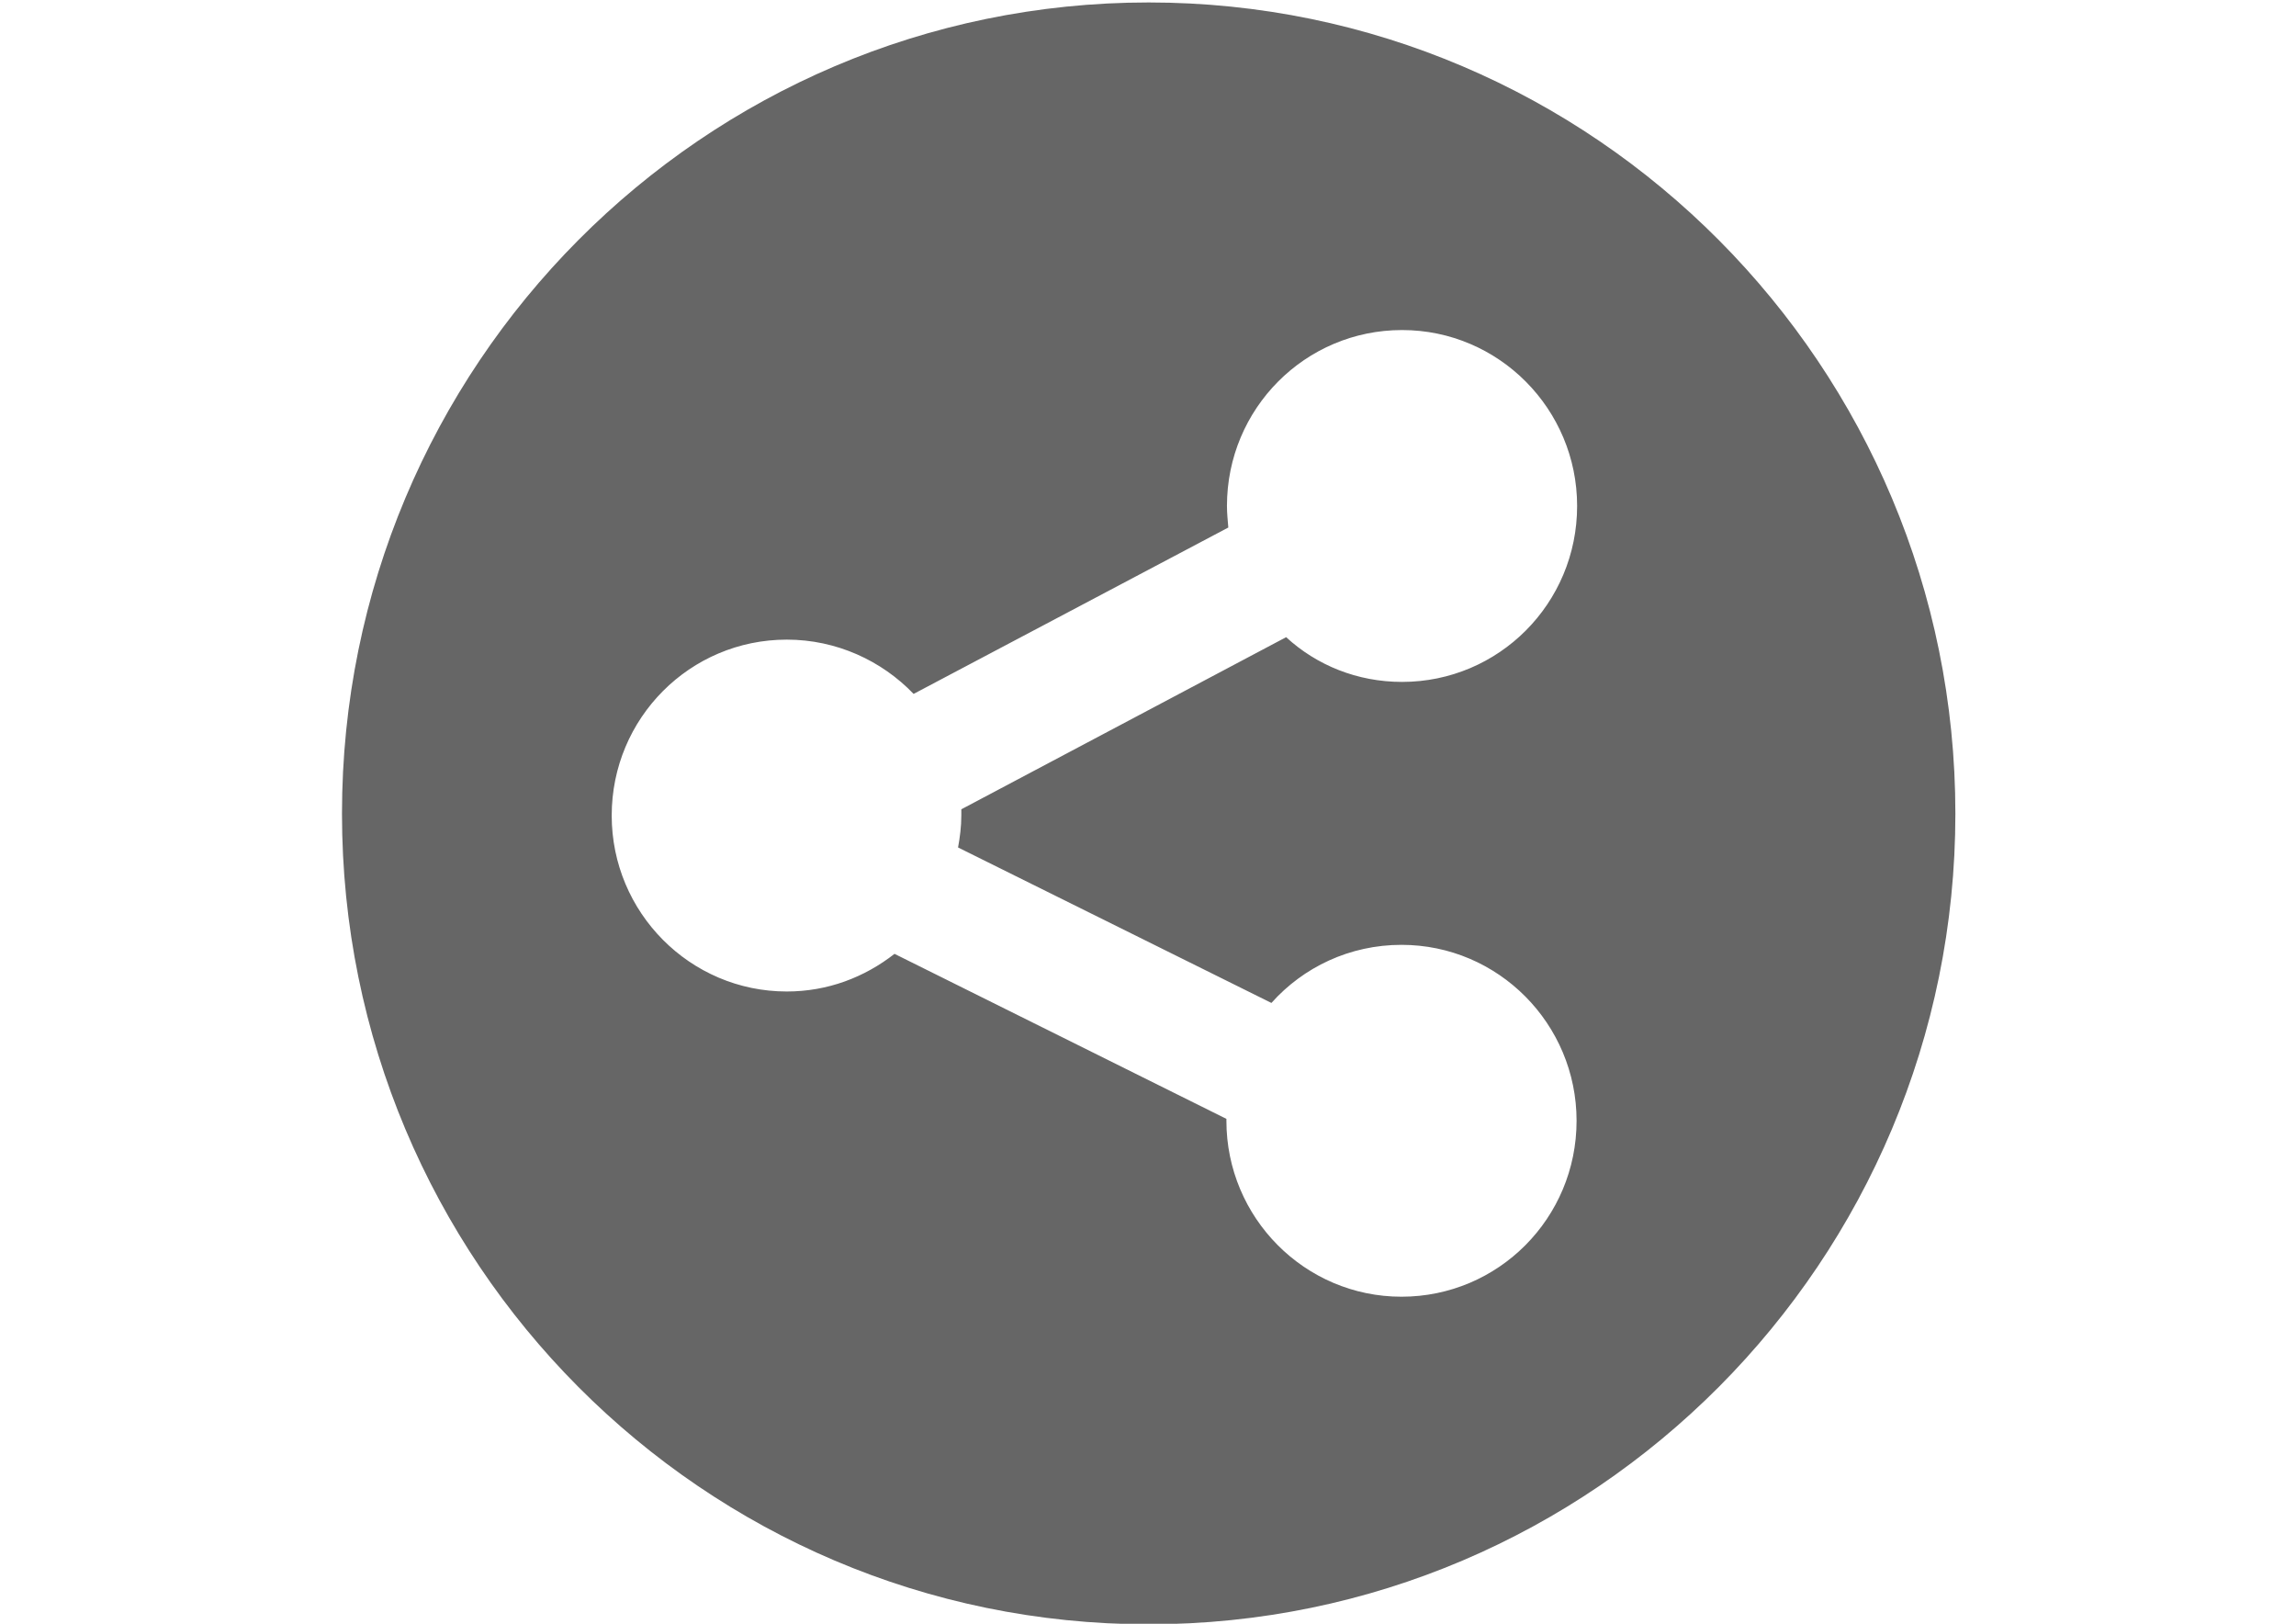 <?xml version="1.0" encoding="utf-8"?>
<!-- Generator: Adobe Illustrator 18.0.0, SVG Export Plug-In . SVG Version: 6.00 Build 0)  -->
<!DOCTYPE svg PUBLIC "-//W3C//DTD SVG 1.1//EN" "http://www.w3.org/Graphics/SVG/1.1/DTD/svg11.dtd">
<svg version="1.1" id="Layer_1" xmlns="http://www.w3.org/2000/svg" xmlns:xlink="http://www.w3.org/1999/xlink" x="0px" y="0px"
	 viewBox="0 0 841.9 595.3" enable-background="new 0 0 841.9 595.3" xml:space="preserve">
<path id="sharethis-circle-icon_5_" fill="#666666" d="M421.2,0.9c-163.3,0-295.8,133.2-295.8,297.4s132.5,297.2,295.8,297.2
	s295.8-133.2,295.8-297.2S584.5,0.9,421.2,0.9z M352.5,299c0,4-0.5,7.9-1.2,11.7l114.9,57c11.7-13.1,28.7-21.3,47.7-21.3
	c35.5,0,64.2,29,64.2,64.5c0,35.7-28.7,64.5-64.2,64.5c-35.5,0-64.2-29-64.2-64.5c0-0.2,0-0.5,0-0.7L328,349.7
	c-11,8.6-24.5,13.8-39.5,13.8c-35.5,0-64.2-29-64.2-64.5c0-35.7,28.7-64.5,64.2-64.5c18.2,0,34.8,7.7,46.5,19.9l115.4-61
	c-0.2-2.6-0.5-5.1-0.5-7.9c0-35.7,28.7-64.5,64.2-64.5c35.5,0,64.2,29,64.2,64.5c0,35.7-28.7,64.5-64.2,64.5
	c-16.4,0-31.3-6.1-42.5-16.4l-119.1,63.1C352.5,297.4,352.5,298.1,352.5,299z"/>
</svg>
